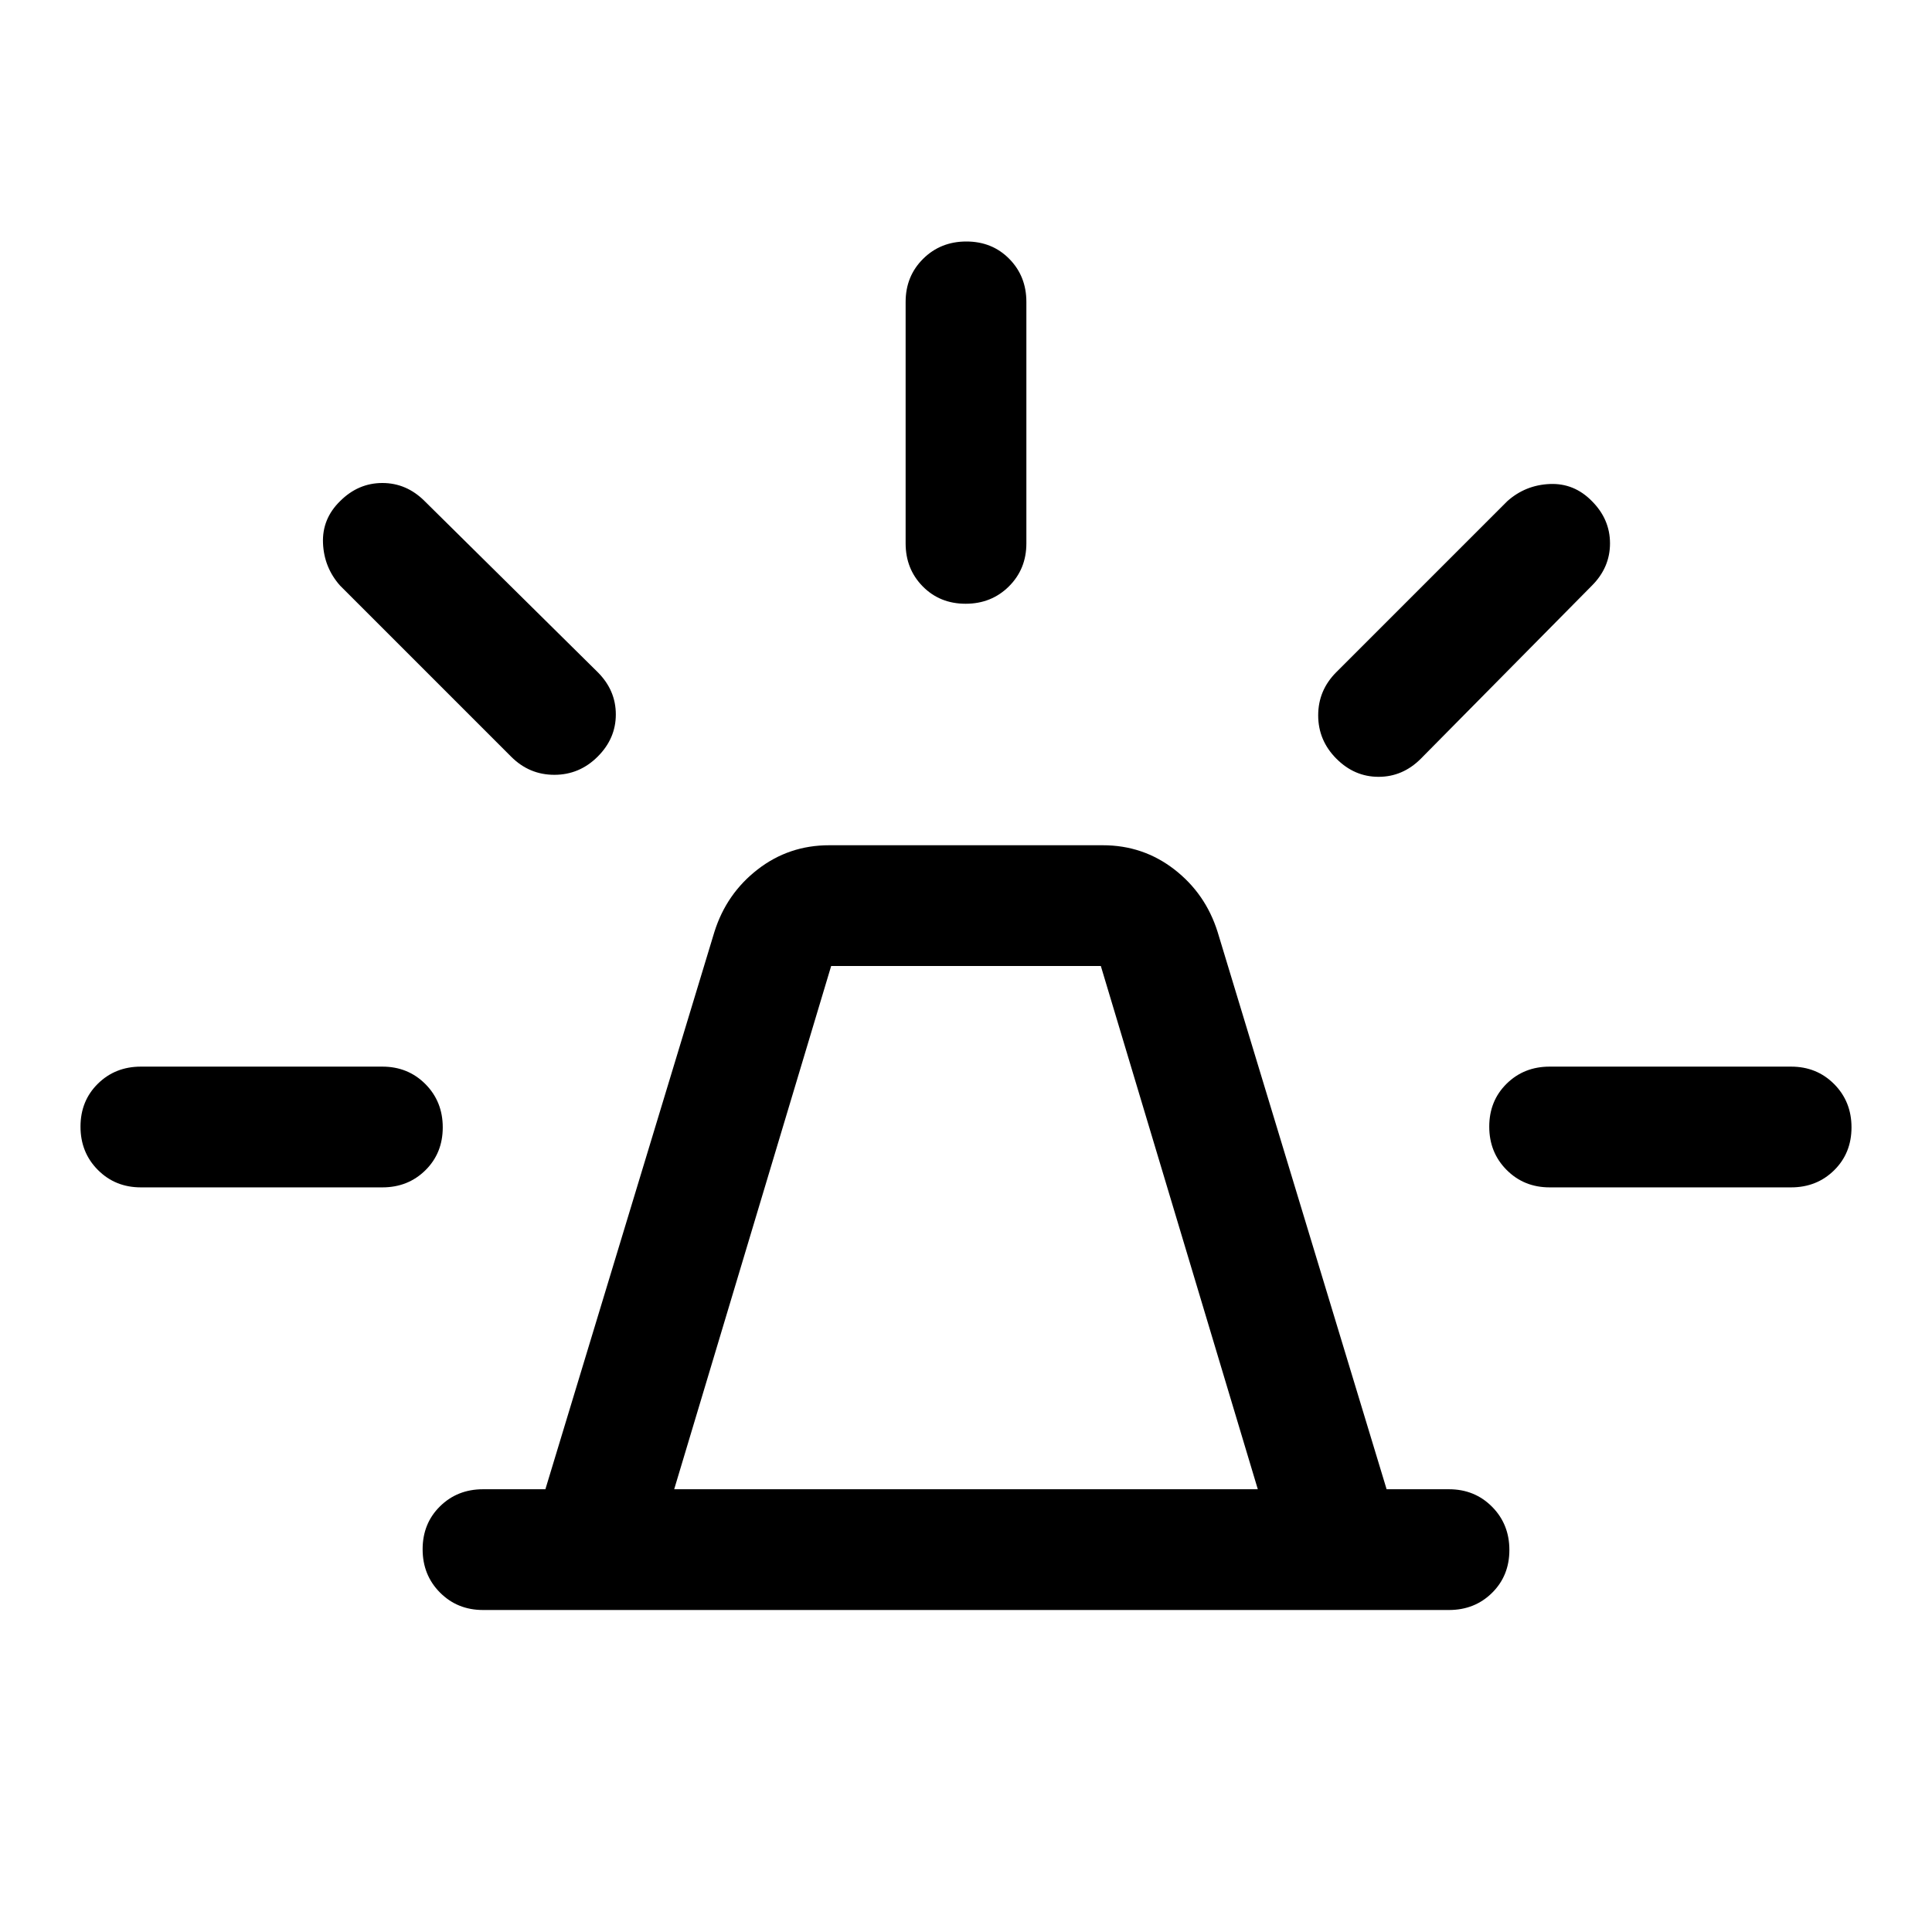 <svg xmlns="http://www.w3.org/2000/svg" width="48" height="48" viewBox="0 -960 960 960"><path d="M240-160q-12.75 0-21.375-8.675-8.625-8.676-8.625-21.5 0-12.825 8.625-21.325T240-220h31l84-277q6-19 21.5-31t35.5-12h136q20 0 35.5 12t21.5 31l84 277h31q12.75 0 21.375 8.675 8.625 8.676 8.625 21.5 0 12.825-8.625 21.325T720-160H240Zm95-60h290l-78-260H413l-78 260Zm115-470v-120q0-12.75 8.675-21.375 8.676-8.625 21.5-8.625 12.825 0 21.325 8.625T510-810v120q0 12.75-8.675 21.375-8.676 8.625-21.5 8.625-12.825 0-21.325-8.625T450-690Zm214 64 85-85q9-8 21.1-8.5 12.1-.5 20.9 8.5 9 9 9 21t-9 21l-85 86q-9 9-21 9t-21-9.053q-9-9.052-9-21.5Q655-617 664-626Zm106 196h120q12.75 0 21.375 8.675 8.625 8.676 8.625 21.5 0 12.825-8.625 21.325T890-370H770q-12.75 0-21.375-8.675-8.625-8.676-8.625-21.5 0-12.825 8.625-21.325T770-430ZM254-584l-85-85q-8-9-8.5-21.1-.5-12.1 8.5-20.9 9-9 21-9t21 9l86 85q9 9 9 21t-9.053 21q-9.052 9-21.5 9Q263-575 254-584ZM70-370q-12.75 0-21.375-8.675Q40-387.351 40-400.175 40-413 48.625-421.5T70-430h120q12.75 0 21.375 8.675 8.625 8.676 8.625 21.5 0 12.825-8.625 21.325T190-370H70Zm410 150Z"/></svg>